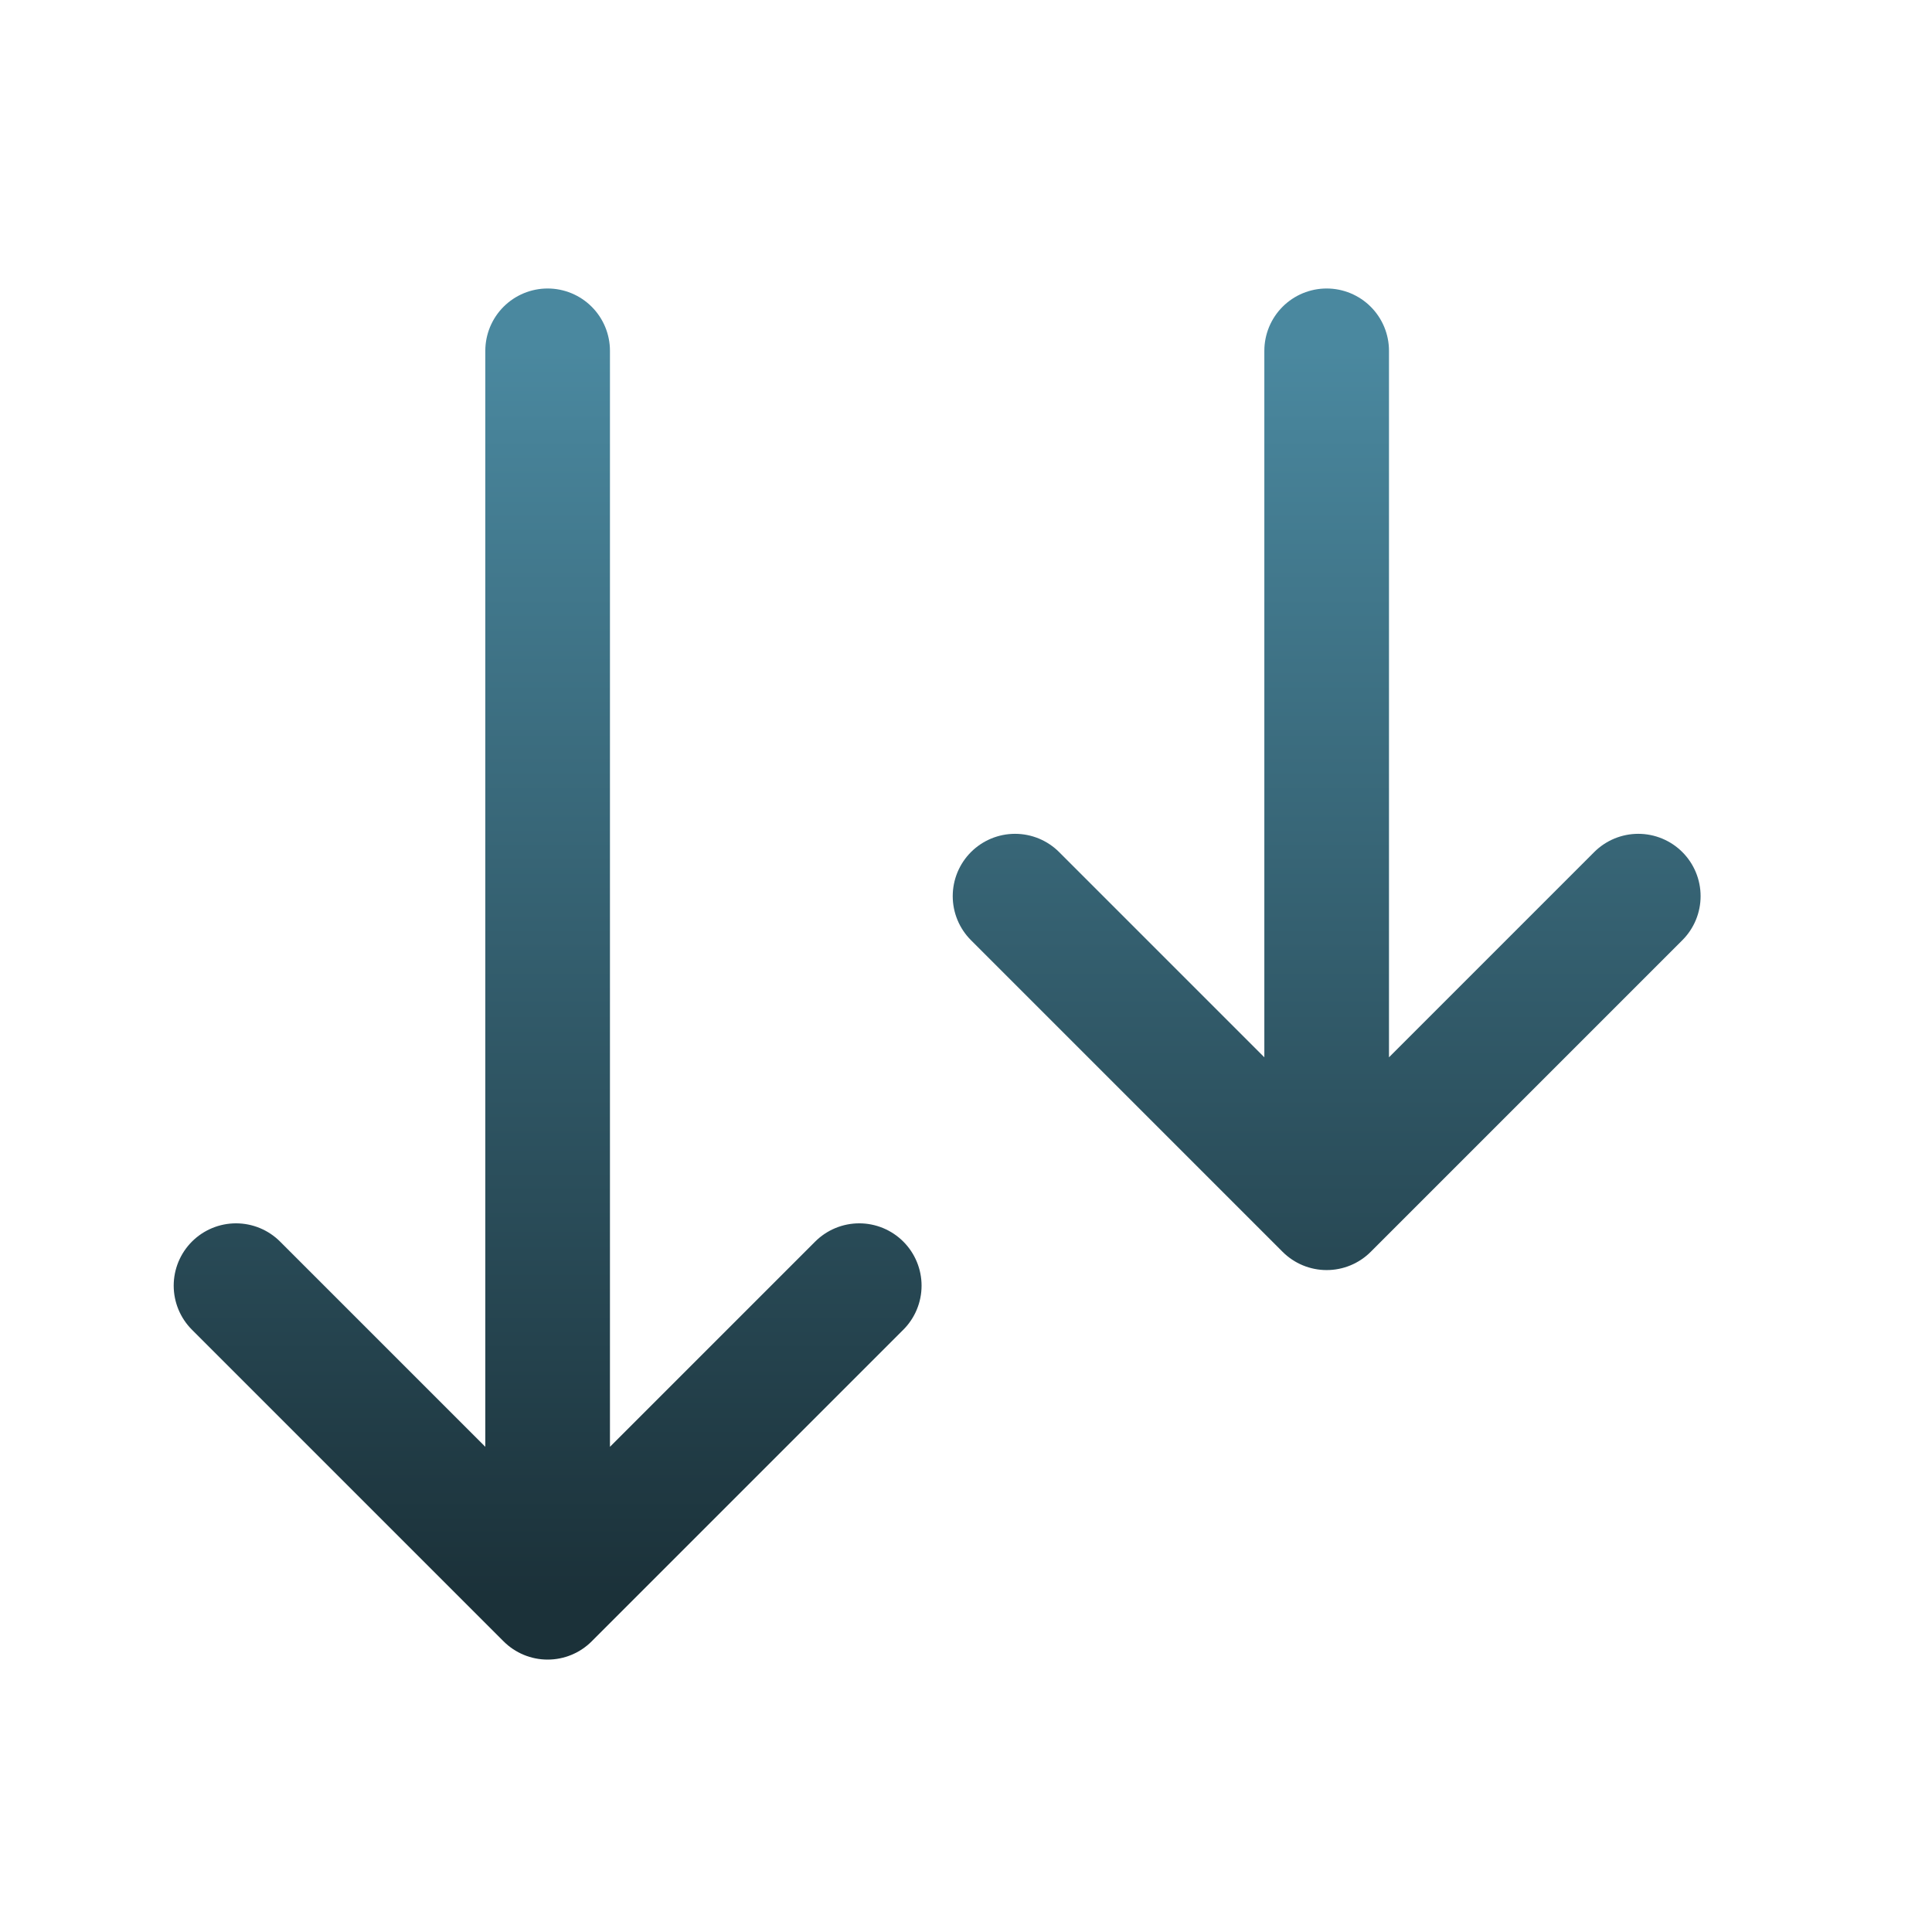 <svg width="31" height="31" viewBox="0 0 31 31" fill="none" xmlns="http://www.w3.org/2000/svg">
    <path d="M21.287 5.629v13.75m0 0-5-5m5 5 5-5m-17.5-8.75v20m0 0-5-5m5 5 5-5" stroke="url(#ob7e9bdl0a)" stroke-width="2" stroke-linecap="round" stroke-linejoin="round"/>
    <defs>
        <linearGradient id="ob7e9bdl0a" x1="15.037" y1="5.629" x2="15.037" y2="25.629" gradientUnits="userSpaceOnUse">
            <stop stop-color="#4A889F"/>
            <stop offset="1" stop-color="#1B3139"/>
        </linearGradient>
    </defs>
</svg>
